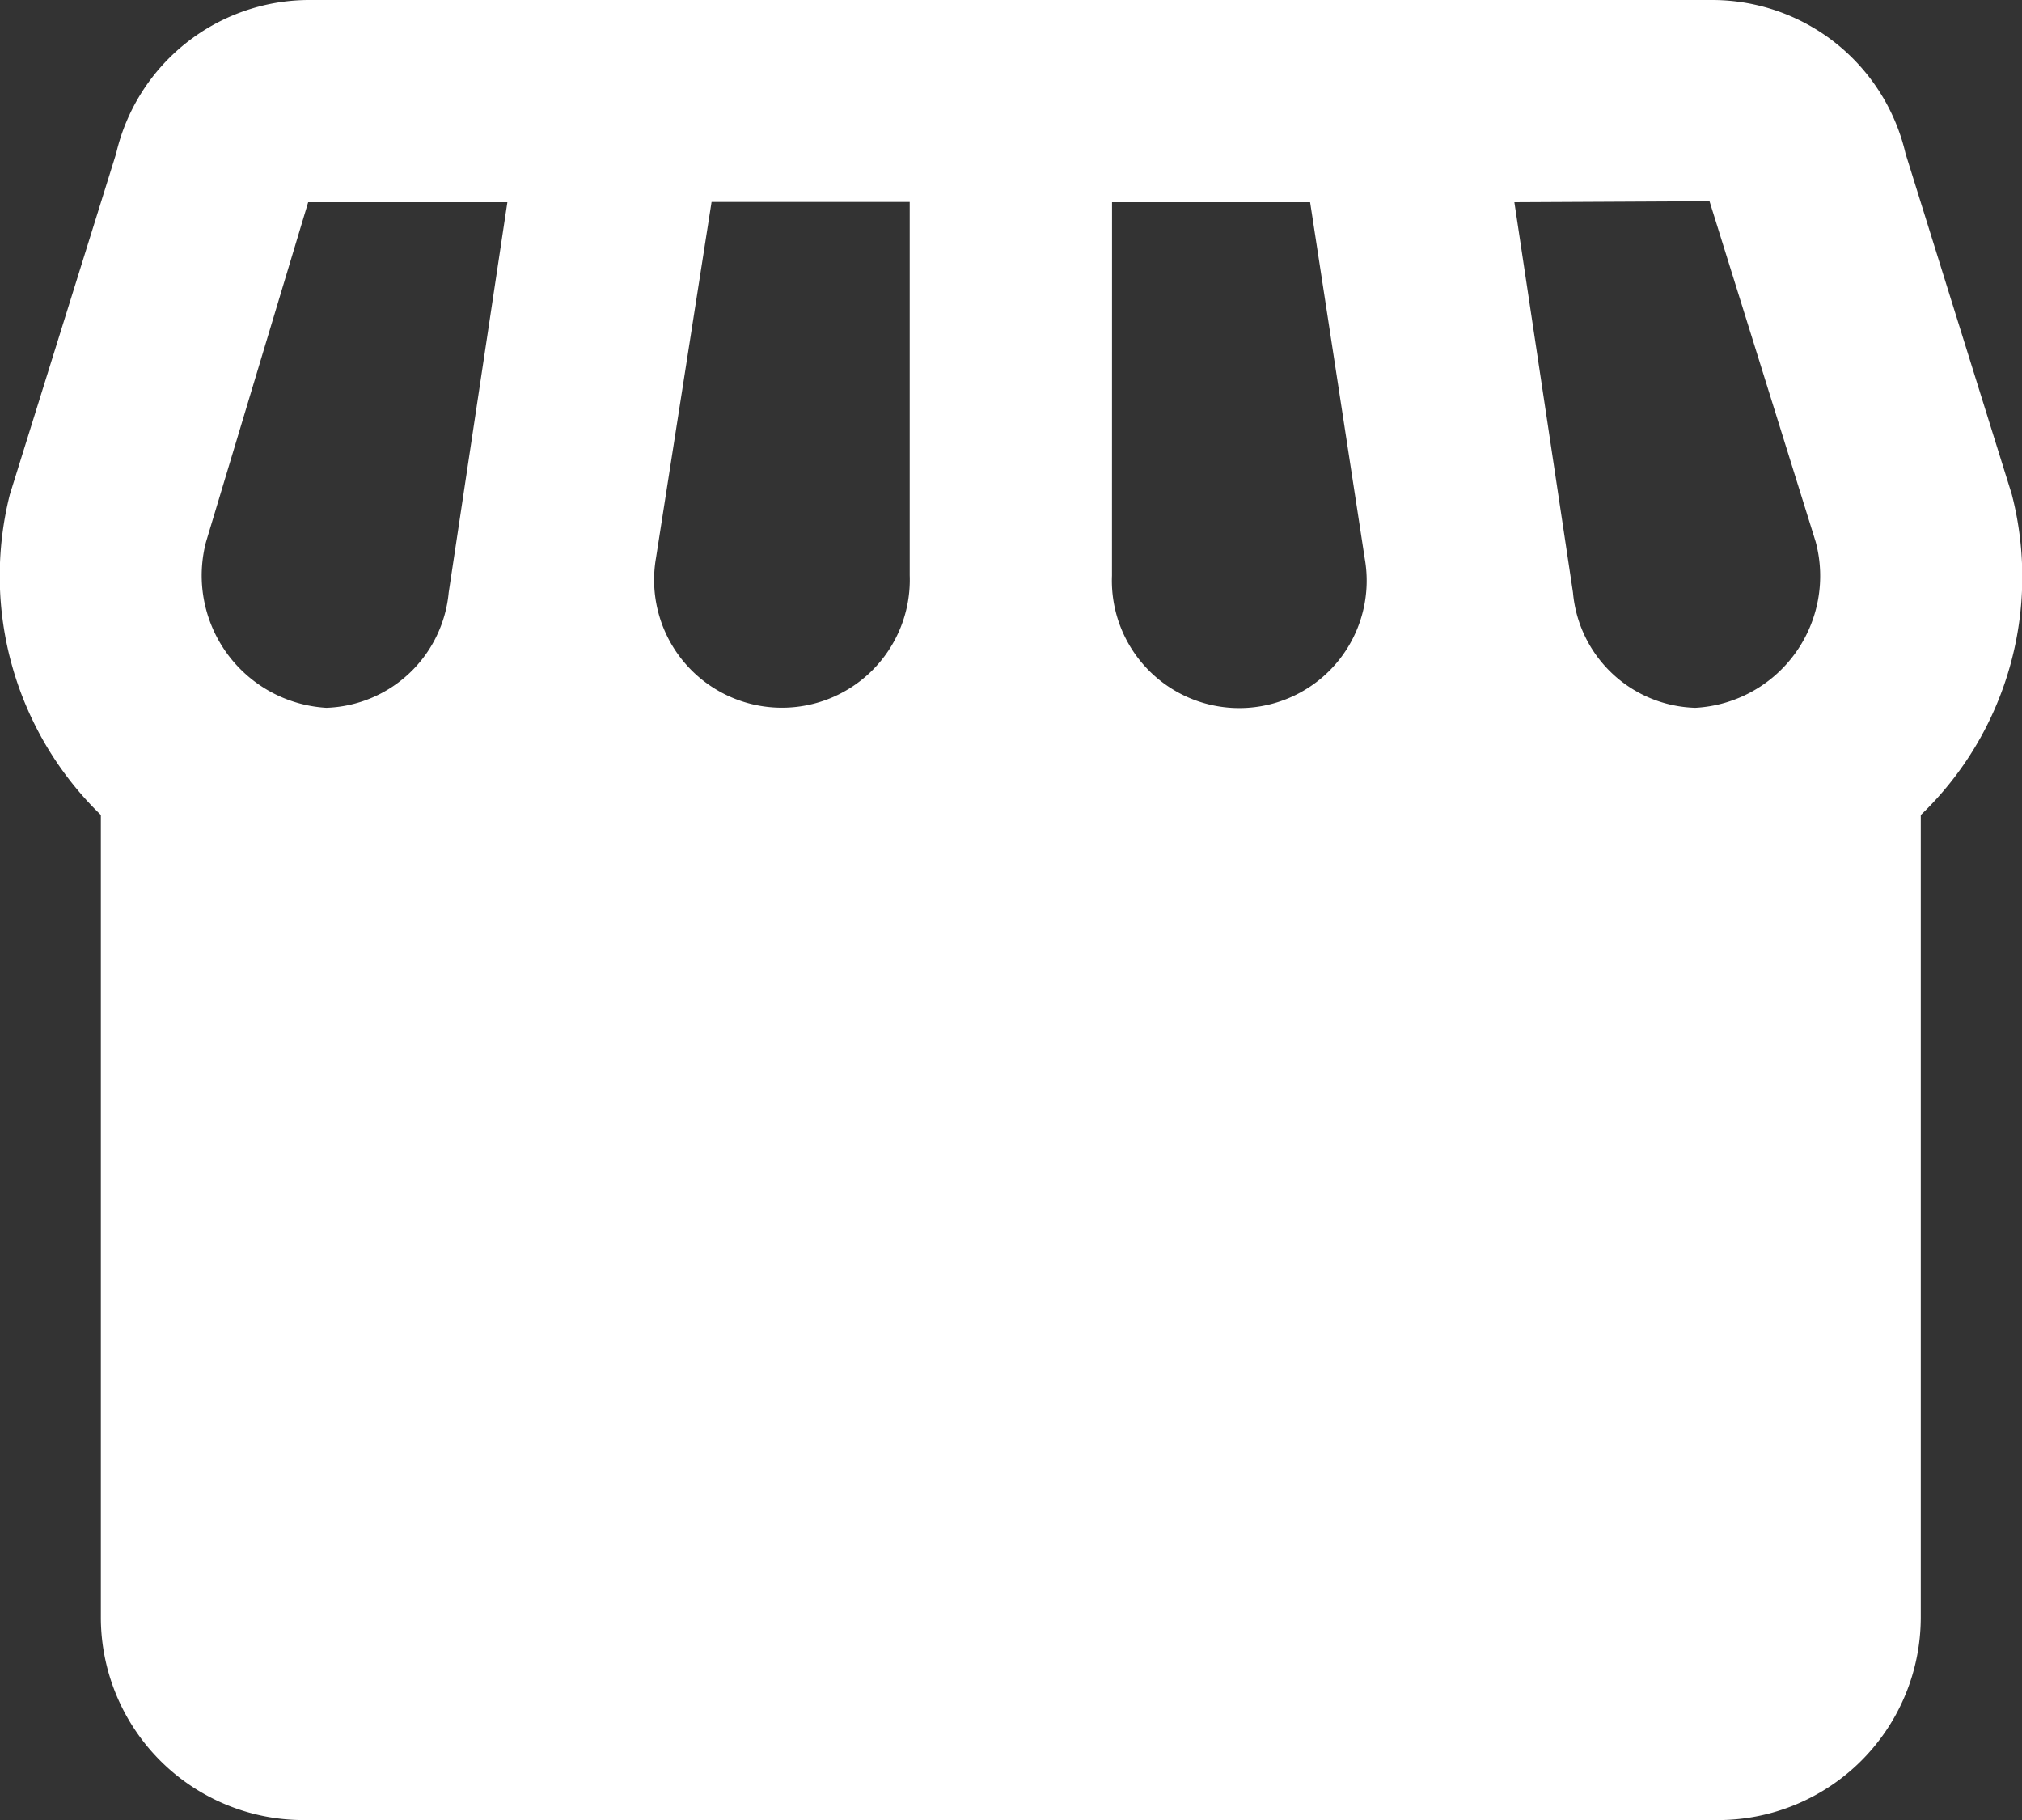 <svg xmlns="http://www.w3.org/2000/svg" width="32.36" height="29.126" viewBox="0 0 32.36 29.126"><rect x="0" y="0" width="32.36" height="29.126" fill="#333333" stroke="none"/><path d="M35.2,12.412,33.5,6.96A3.178,3.178,0,0,0,30.41,4.5H7.935A3.177,3.177,0,0,0,4.861,6.959l-1.7,5.453a5.329,5.329,0,0,0,1.456,5.129V30.389a3.246,3.246,0,0,0,3.236,3.236H30.507a3.246,3.246,0,0,0,3.236-3.236V17.542A5.281,5.281,0,0,0,35.2,12.412ZM20.8,7.736H23.97l.874,5.7a2.039,2.039,0,1,1-4.045.275ZM10.184,13.982a2.035,2.035,0,0,1-1.958,1.845A2.121,2.121,0,0,1,6.3,13.173L7.935,7.736h3.188Zm7.378-.275a2.046,2.046,0,1,1-4.061-.275l.89-5.7h3.171Zm12.573,2.12a2.023,2.023,0,0,1-1.958-1.845l-.938-6.246,3.123-.016,1.7,5.453A2.113,2.113,0,0,1,30.135,15.827Z" transform="translate(-3.003 -4.5)" fill="#fff"/></svg>